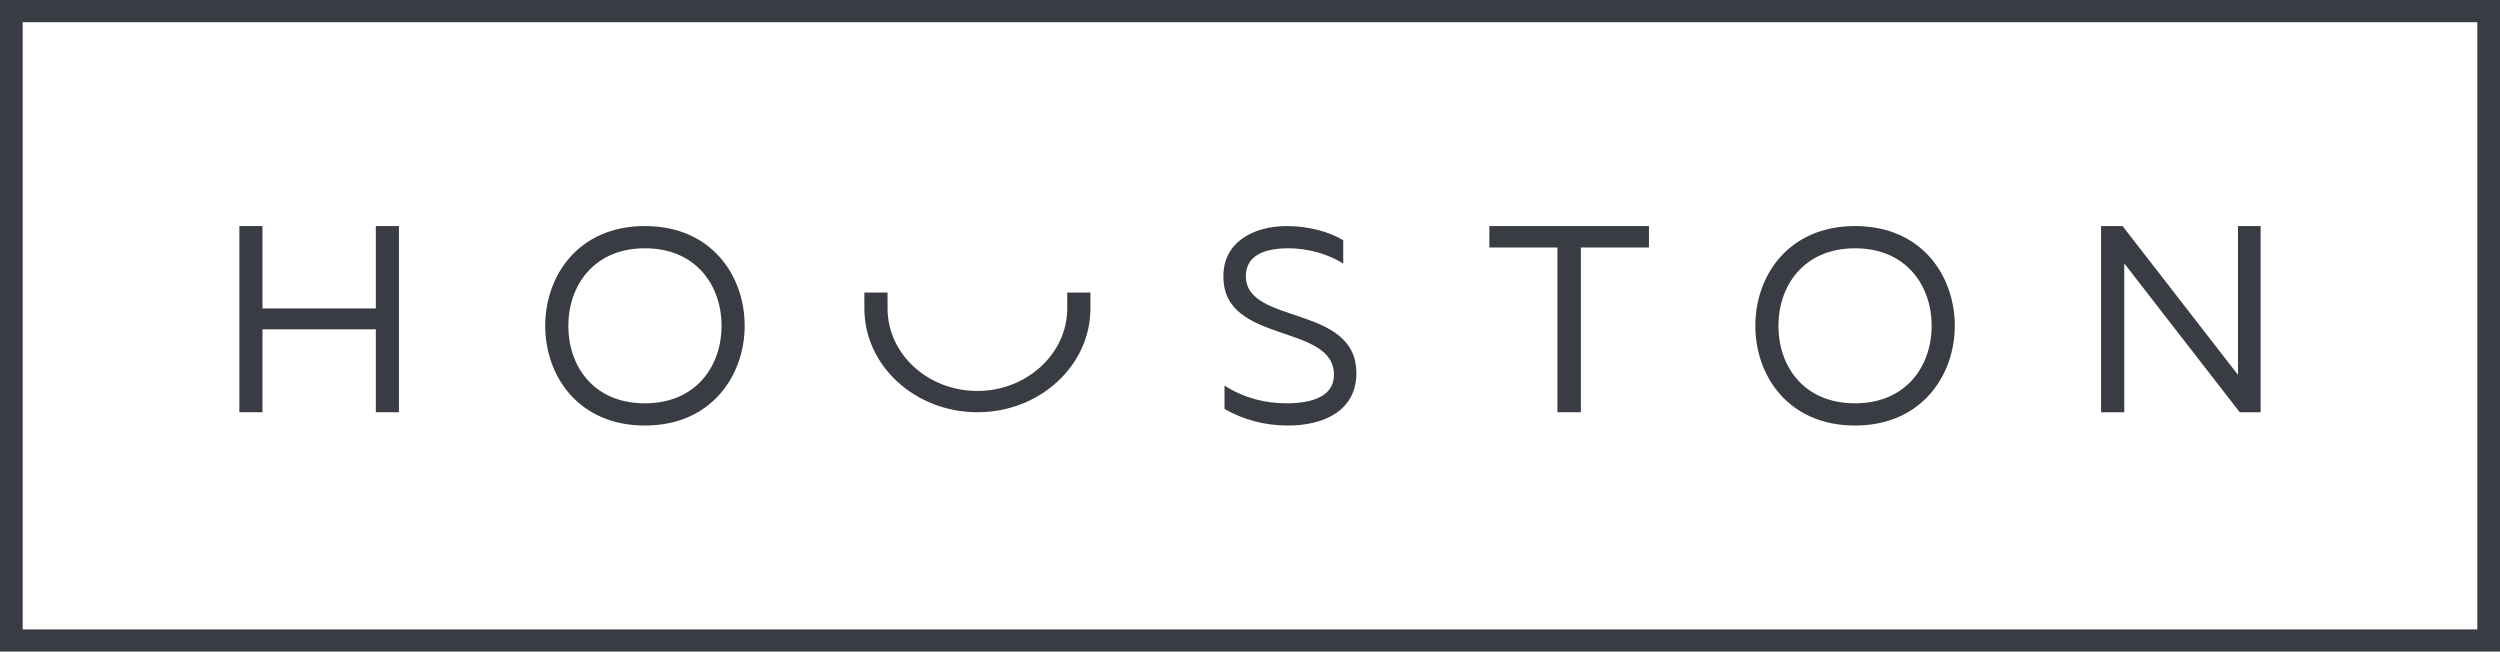<?xml version="1.0" encoding="UTF-8"?> <svg xmlns="http://www.w3.org/2000/svg" width="188" height="49" viewBox="0 0 188 49" fill="none"> <path d="M30 17V31H28.262V24.764H19.738V31H18V17H19.738V23.195H28.262V17H30Z" fill="#3A3C43"></path> <path d="M48.5 17C53.542 17 56 20.771 56 24.5C56 28.229 53.5 32 48.5 32C43.458 32 41 28.229 41 24.5C41 20.771 43.458 17 48.5 17ZM48.5 18.671C44.602 18.671 42.737 21.543 42.737 24.5C42.737 27.5 44.602 30.329 48.5 30.329C52.398 30.329 54.263 27.457 54.263 24.5C54.263 21.543 52.398 18.671 48.5 18.671Z" fill="#3A3C43"></path> <path d="M96.774 17C98.296 17 99.901 17.386 101.012 18.071V19.829C99.901 19.1 98.338 18.671 96.897 18.671C95.046 18.671 93.688 19.229 93.688 20.771C93.688 24.457 102 22.871 102 28.057C102 30.929 99.49 32 96.856 32C95.046 32 93.441 31.529 92.083 30.757V29C93.564 29.943 95.169 30.329 96.733 30.329C98.667 30.329 100.313 29.814 100.313 28.186C100.313 24.286 92.001 25.914 92.001 20.814C91.959 18.243 94.223 17 96.774 17Z" fill="#3A3C43"></path> <path d="M124 17V18.611H118.882V31H117.118V18.611H112V17H124Z" fill="#3A3C43"></path> <path d="M139.5 17C144.542 17 147 20.771 147 24.5C147 28.229 144.5 32 139.5 32C134.458 32 132 28.229 132 24.5C132 20.771 134.458 17 139.5 17ZM139.5 18.671C135.602 18.671 133.737 21.543 133.737 24.5C133.737 27.5 135.602 30.329 139.5 30.329C143.398 30.329 145.263 27.457 145.263 24.5C145.263 21.543 143.398 18.671 139.5 18.671Z" fill="#3A3C43"></path> <path d="M158 31V17H159.617L168.298 28.192V26.994V17H170V31H168.426L159.745 19.808V21.006V31H158Z" fill="#3A3C43"></path> <path d="M73.5 29.4C69.751 29.4 66.744 26.6 66.744 23.2V22H65V23.2C65 27.52 68.836 31 73.5 31C78.208 31 82 27.48 82 23.2V22H80.256V23.2C80.256 26.6 77.205 29.4 73.5 29.4Z" fill="#3A3C43"></path> <path d="M188 0H0V49H141.991V47.329H1.706V1.671H186.294V47.329H141.991V49H188V0Z" fill="#3A3C43"></path> </svg> 